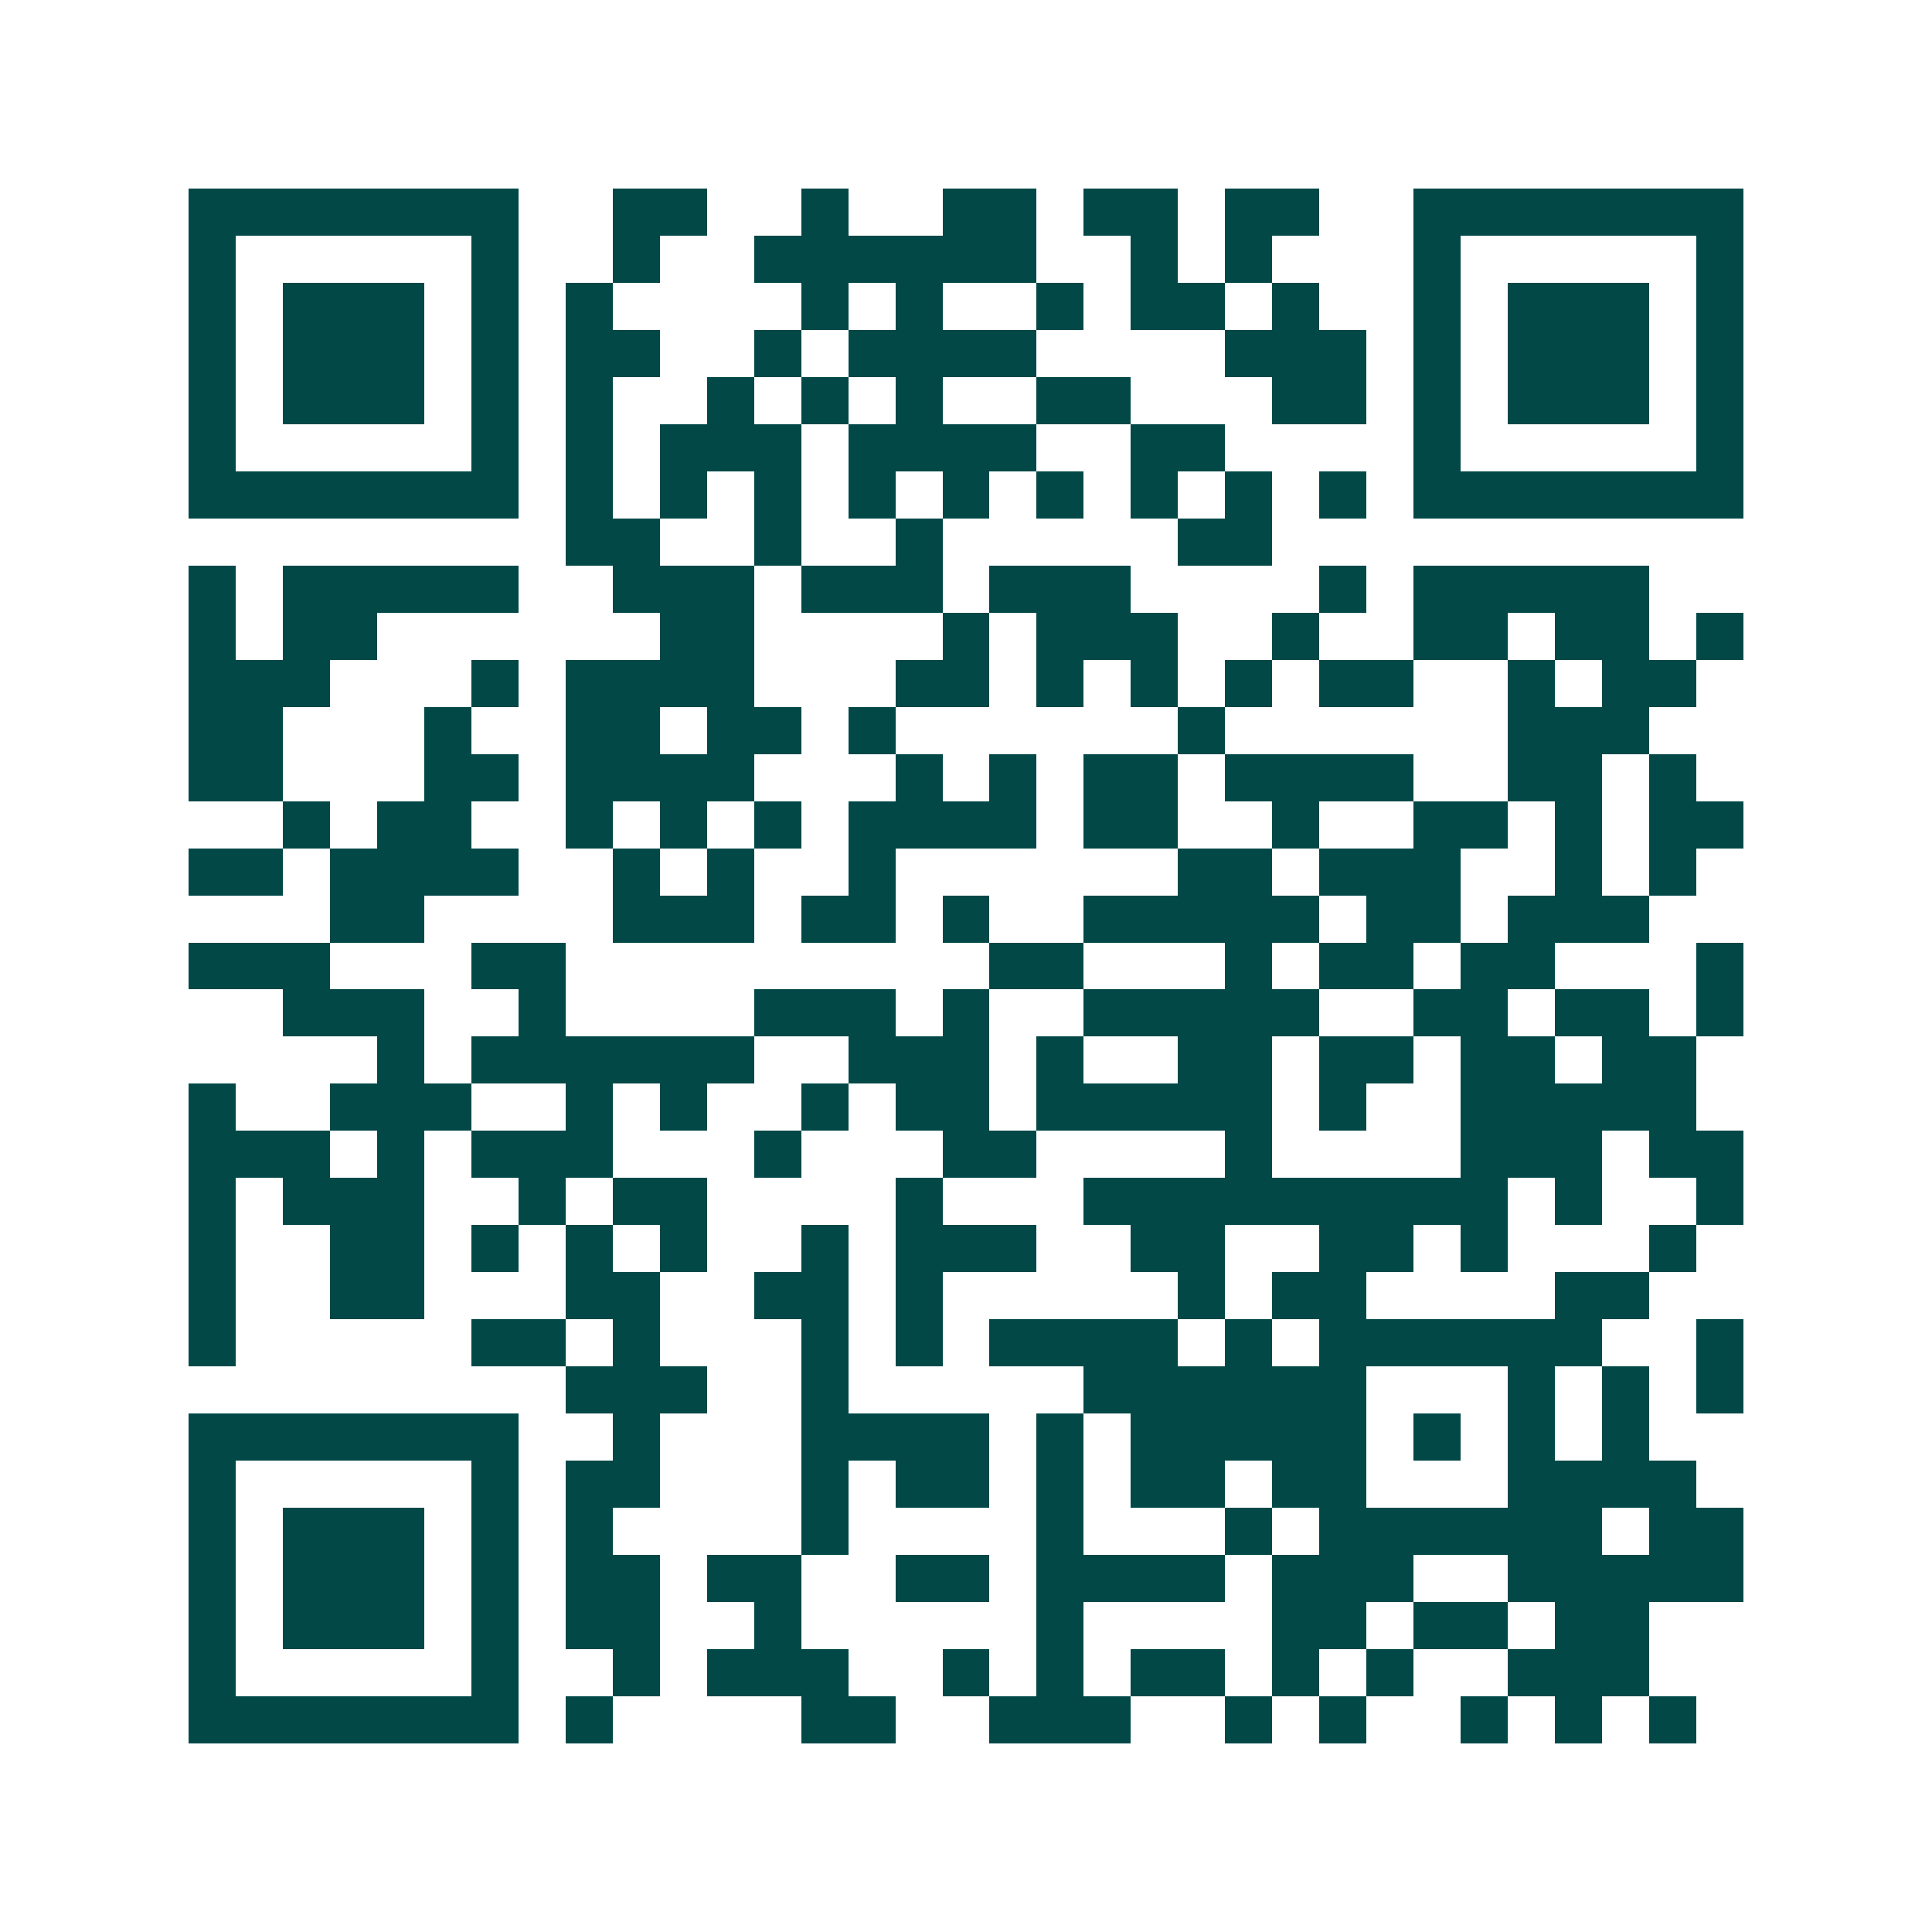 <svg xmlns="http://www.w3.org/2000/svg" width="200" height="200" viewBox="0 0 41 41" shape-rendering="crispEdges"><path fill="#ffffff" d="M0 0h41v41H0z"/><path stroke="#014847" d="M4 4.5h7m2 0h2m2 0h1m2 0h2m1 0h2m1 0h2m2 0h7M4 5.5h1m5 0h1m2 0h1m2 0h6m2 0h1m1 0h1m3 0h1m5 0h1M4 6.5h1m1 0h3m1 0h1m1 0h1m4 0h1m1 0h1m2 0h1m1 0h2m1 0h1m2 0h1m1 0h3m1 0h1M4 7.5h1m1 0h3m1 0h1m1 0h2m2 0h1m1 0h4m4 0h3m1 0h1m1 0h3m1 0h1M4 8.5h1m1 0h3m1 0h1m1 0h1m2 0h1m1 0h1m1 0h1m2 0h2m3 0h2m1 0h1m1 0h3m1 0h1M4 9.5h1m5 0h1m1 0h1m1 0h3m1 0h4m2 0h2m4 0h1m5 0h1M4 10.5h7m1 0h1m1 0h1m1 0h1m1 0h1m1 0h1m1 0h1m1 0h1m1 0h1m1 0h1m1 0h7M12 11.5h2m2 0h1m2 0h1m5 0h2M4 12.5h1m1 0h5m2 0h3m1 0h3m1 0h3m4 0h1m1 0h5M4 13.5h1m1 0h2m6 0h2m4 0h1m1 0h3m2 0h1m2 0h2m1 0h2m1 0h1M4 14.5h3m3 0h1m1 0h4m3 0h2m1 0h1m1 0h1m1 0h1m1 0h2m2 0h1m1 0h2M4 15.5h2m3 0h1m2 0h2m1 0h2m1 0h1m6 0h1m6 0h3M4 16.5h2m3 0h2m1 0h4m3 0h1m1 0h1m1 0h2m1 0h4m2 0h2m1 0h1M6 17.5h1m1 0h2m2 0h1m1 0h1m1 0h1m1 0h4m1 0h2m2 0h1m2 0h2m1 0h1m1 0h2M4 18.5h2m1 0h4m2 0h1m1 0h1m2 0h1m6 0h2m1 0h3m2 0h1m1 0h1M7 19.5h2m4 0h3m1 0h2m1 0h1m2 0h5m1 0h2m1 0h3M4 20.5h3m3 0h2m9 0h2m3 0h1m1 0h2m1 0h2m3 0h1M6 21.5h3m2 0h1m4 0h3m1 0h1m2 0h5m2 0h2m1 0h2m1 0h1M8 22.5h1m1 0h6m2 0h3m1 0h1m2 0h2m1 0h2m1 0h2m1 0h2M4 23.5h1m2 0h3m2 0h1m1 0h1m2 0h1m1 0h2m1 0h5m1 0h1m2 0h5M4 24.5h3m1 0h1m1 0h3m3 0h1m3 0h2m4 0h1m4 0h3m1 0h2M4 25.5h1m1 0h3m2 0h1m1 0h2m4 0h1m3 0h9m1 0h1m2 0h1M4 26.5h1m2 0h2m1 0h1m1 0h1m1 0h1m2 0h1m1 0h3m2 0h2m2 0h2m1 0h1m3 0h1M4 27.5h1m2 0h2m3 0h2m2 0h2m1 0h1m5 0h1m1 0h2m4 0h2M4 28.5h1m5 0h2m1 0h1m3 0h1m1 0h1m1 0h4m1 0h1m1 0h6m2 0h1M12 29.5h3m2 0h1m5 0h6m3 0h1m1 0h1m1 0h1M4 30.5h7m2 0h1m3 0h4m1 0h1m1 0h5m1 0h1m1 0h1m1 0h1M4 31.5h1m5 0h1m1 0h2m3 0h1m1 0h2m1 0h1m1 0h2m1 0h2m3 0h4M4 32.5h1m1 0h3m1 0h1m1 0h1m4 0h1m4 0h1m3 0h1m1 0h6m1 0h2M4 33.5h1m1 0h3m1 0h1m1 0h2m1 0h2m2 0h2m1 0h4m1 0h3m2 0h5M4 34.5h1m1 0h3m1 0h1m1 0h2m2 0h1m5 0h1m4 0h2m1 0h2m1 0h2M4 35.5h1m5 0h1m2 0h1m1 0h3m2 0h1m1 0h1m1 0h2m1 0h1m1 0h1m2 0h3M4 36.5h7m1 0h1m4 0h2m2 0h3m2 0h1m1 0h1m2 0h1m1 0h1m1 0h1"/></svg>

